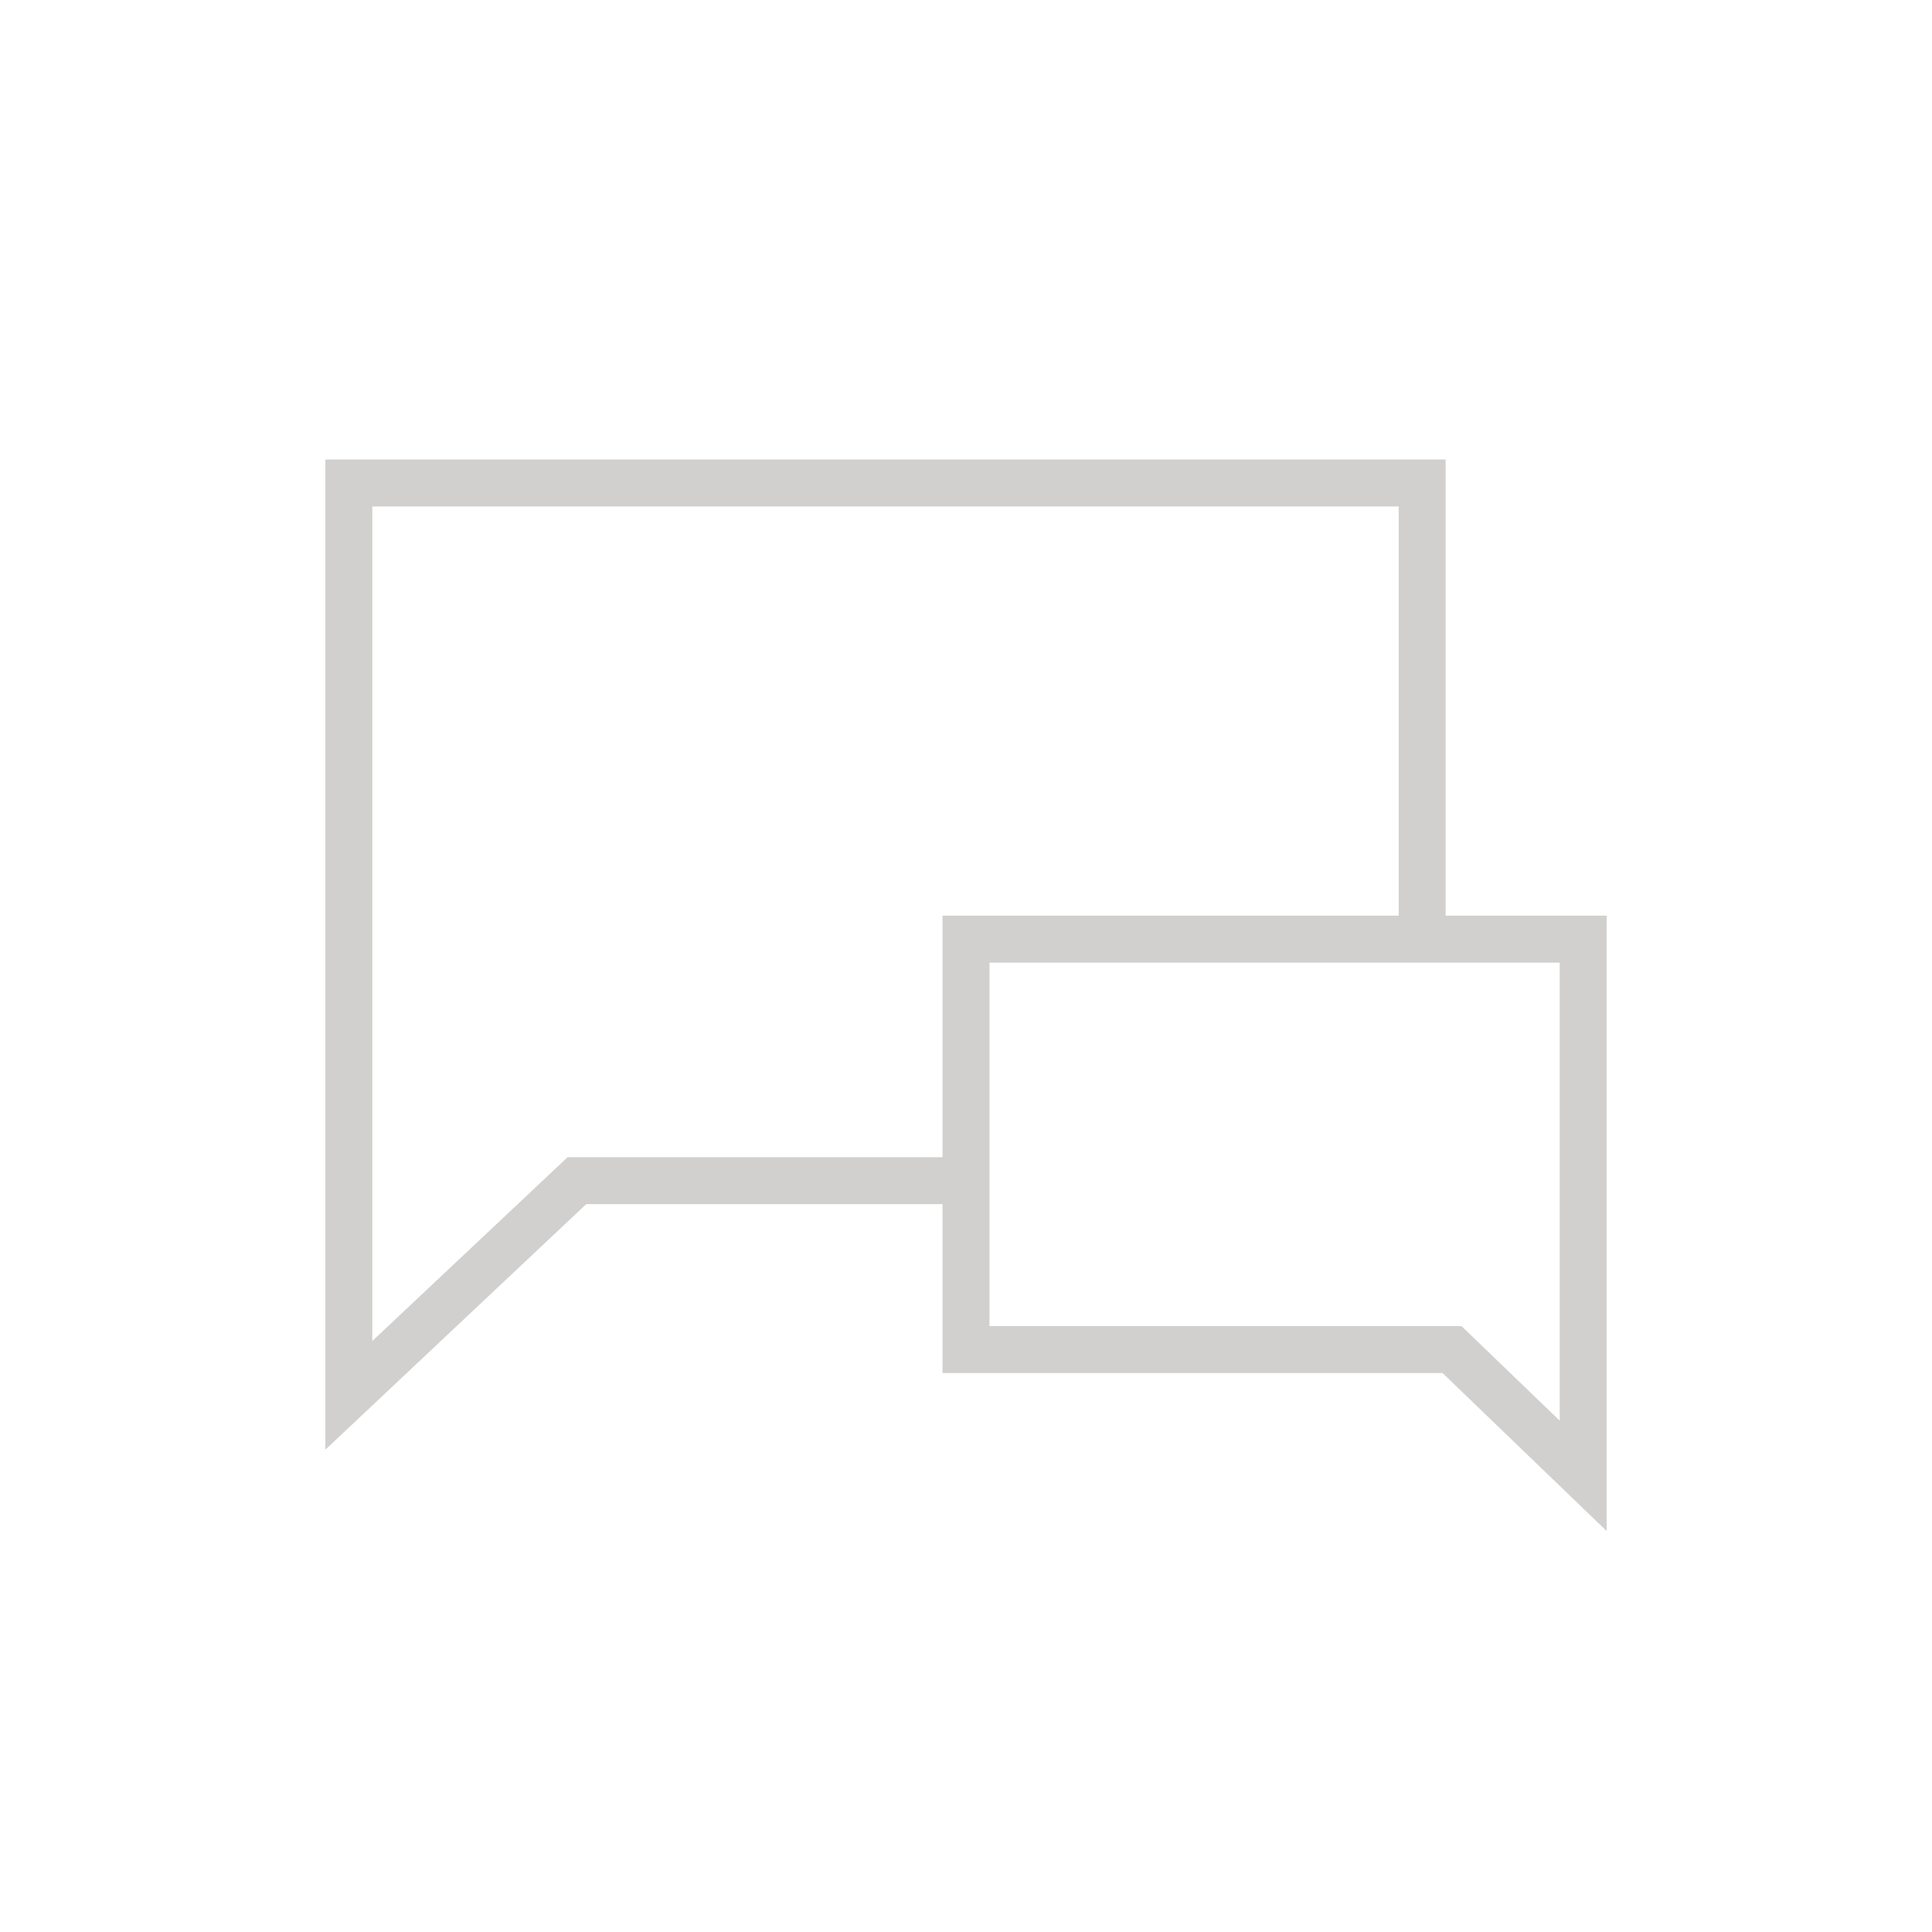 <svg xmlns="http://www.w3.org/2000/svg" width="72" height="72" fill="none" viewBox="0 0 72 72">
    <path stroke="#d1d0ce" stroke-width="1.75" d="M53 34.5V18H13v34l8.5-8H36"/>
    <path stroke="#d1d0ce" stroke-width="1.75" d="M59 35H36v15.294h18.112L59 55V35z"/>
</svg>